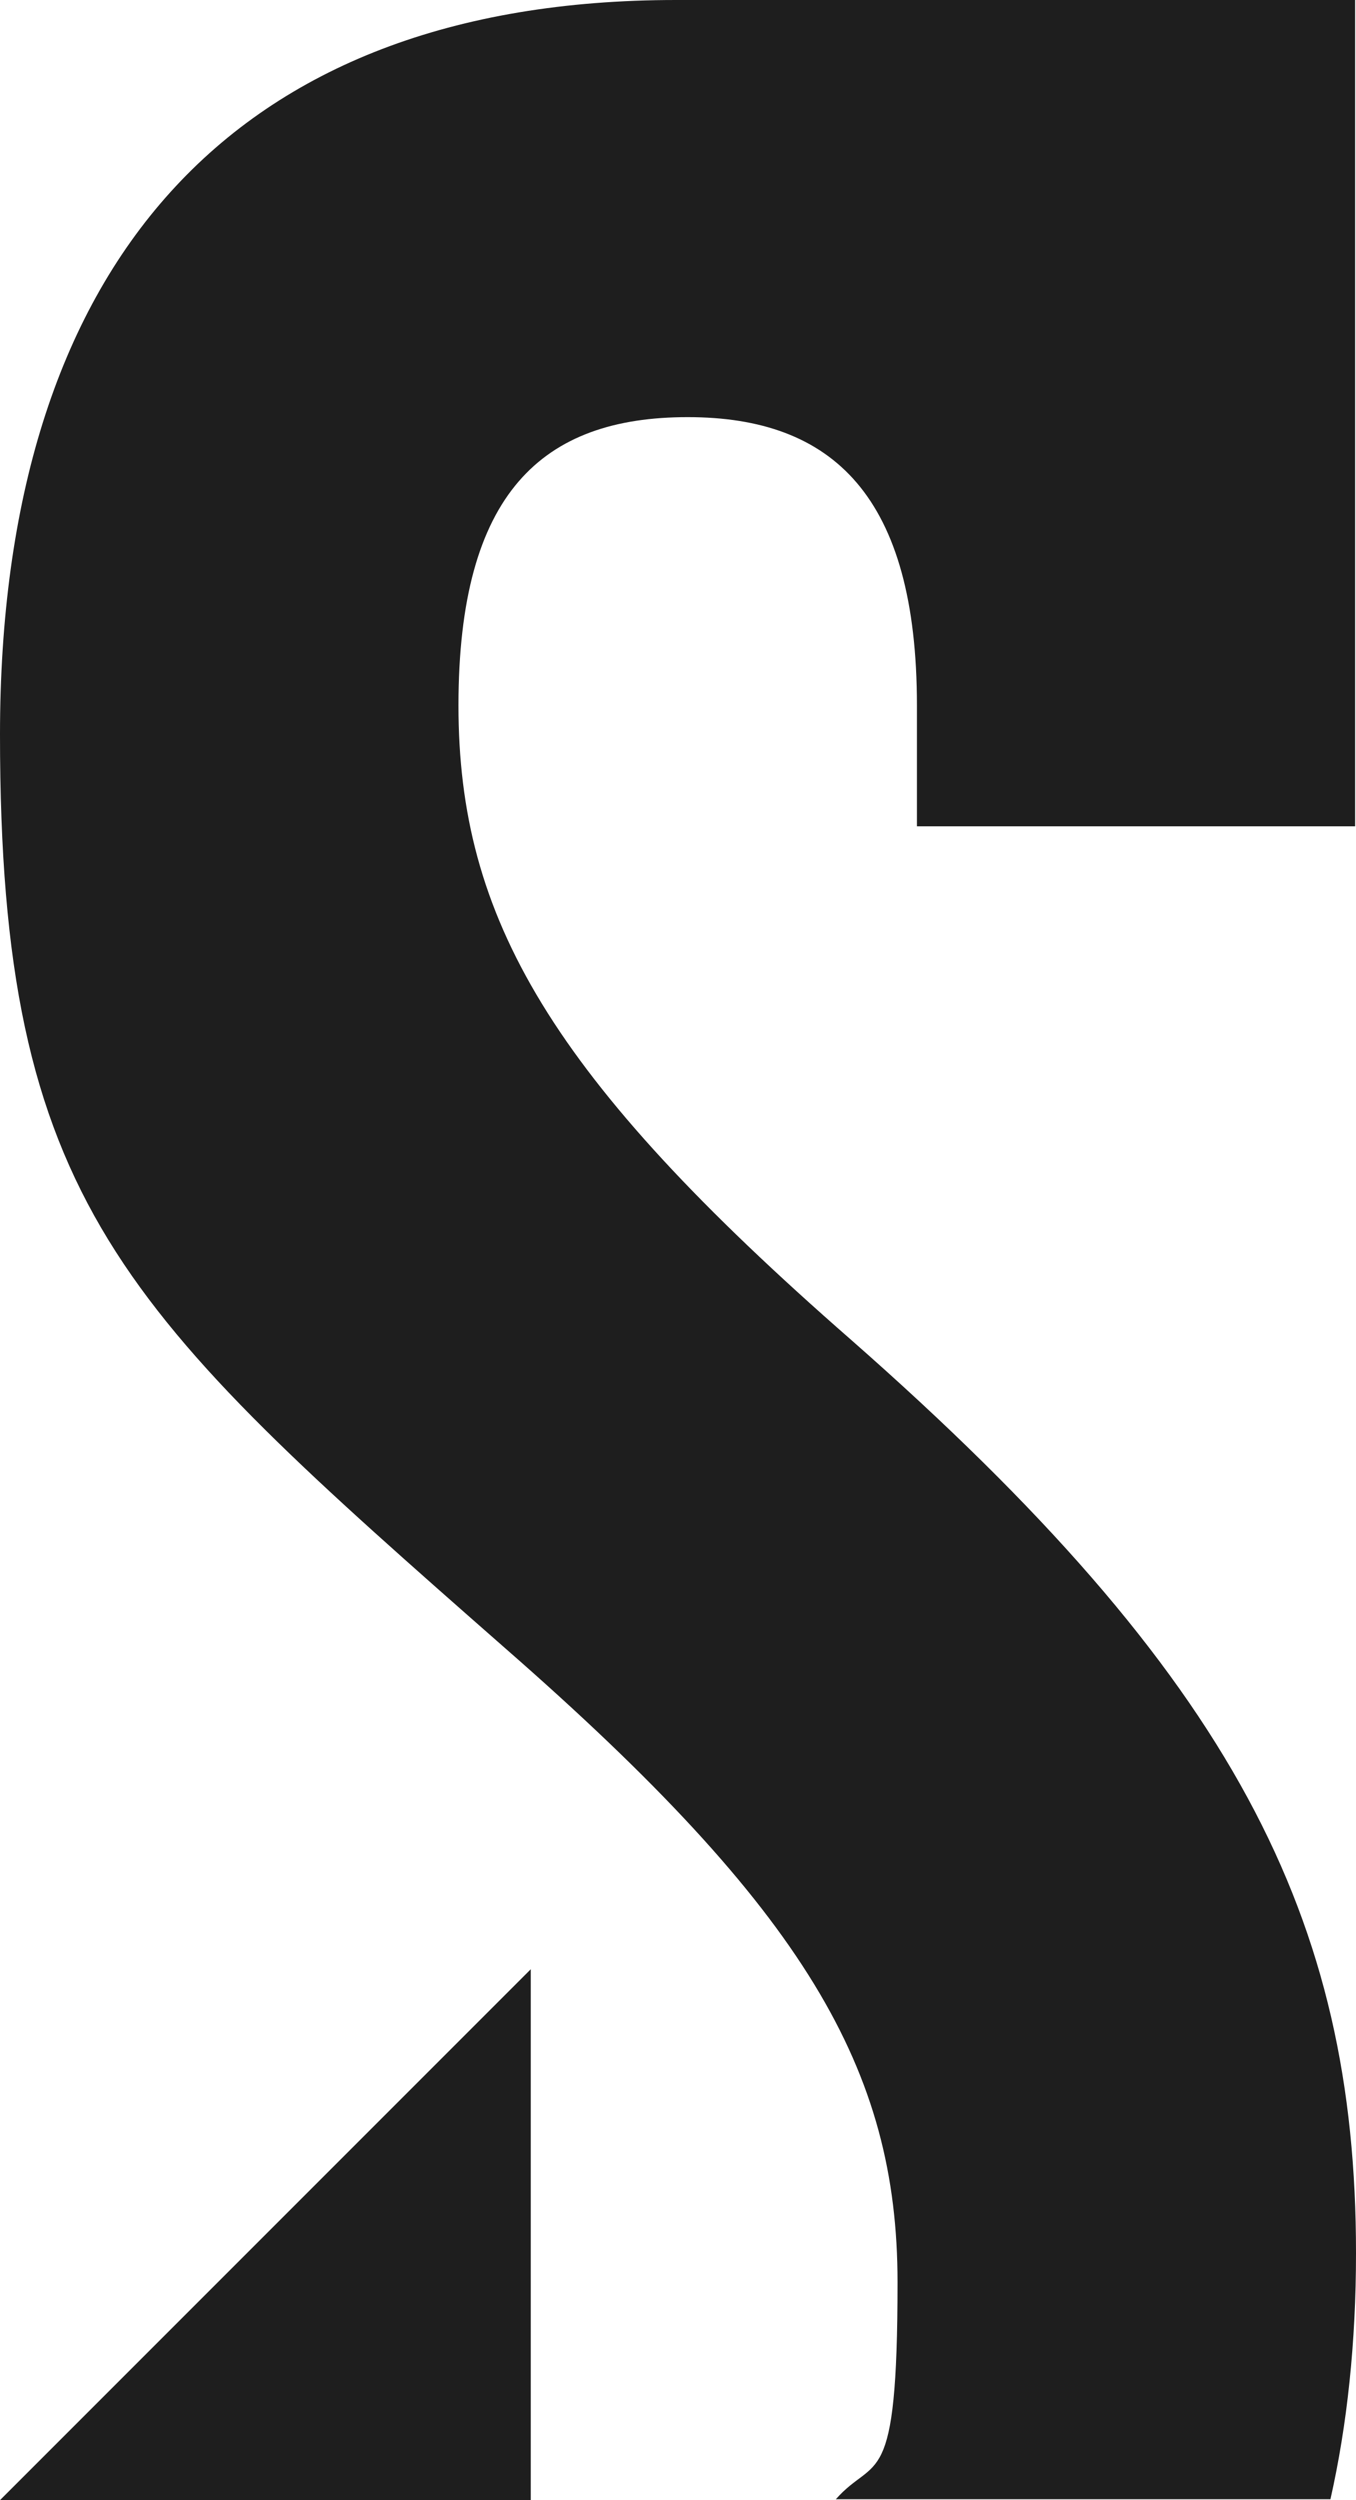 <?xml version="1.0" encoding="UTF-8"?>
<svg id="Layer_1" xmlns="http://www.w3.org/2000/svg" version="1.1" viewBox="0 0 153.8 283.5">
  <!-- Generator: Adobe Illustrator 29.3.0, SVG Export Plug-In . SVG Version: 2.1.0 Build 146)  -->
  <defs>
    <style>
      .st0 {
        fill: #1e1e1e;
      }
    </style>
  </defs>
  <path class="st0" d="M153.8,0h-77.1C26,0,0,30.3,0,83.3s13.7,65.3,57.3,103.6c34.1,29.8,44.5,47.8,44.5,71.9s-2.5,19.5-7,24.6h56.1c1.9-8.4,2.9-17.8,2.9-27.9,0-37.9-13.7-65.3-57.3-103.6-34.1-29.8-44.5-47.8-44.5-71.9s9.5-32.7,26-32.7,26,9,26,32.7v13.7h49.7V0h0Z"/>
  <polygon class="st0" points="0 283.5 60.2 283.5 60.2 223.3 0 283.5"/>
</svg>